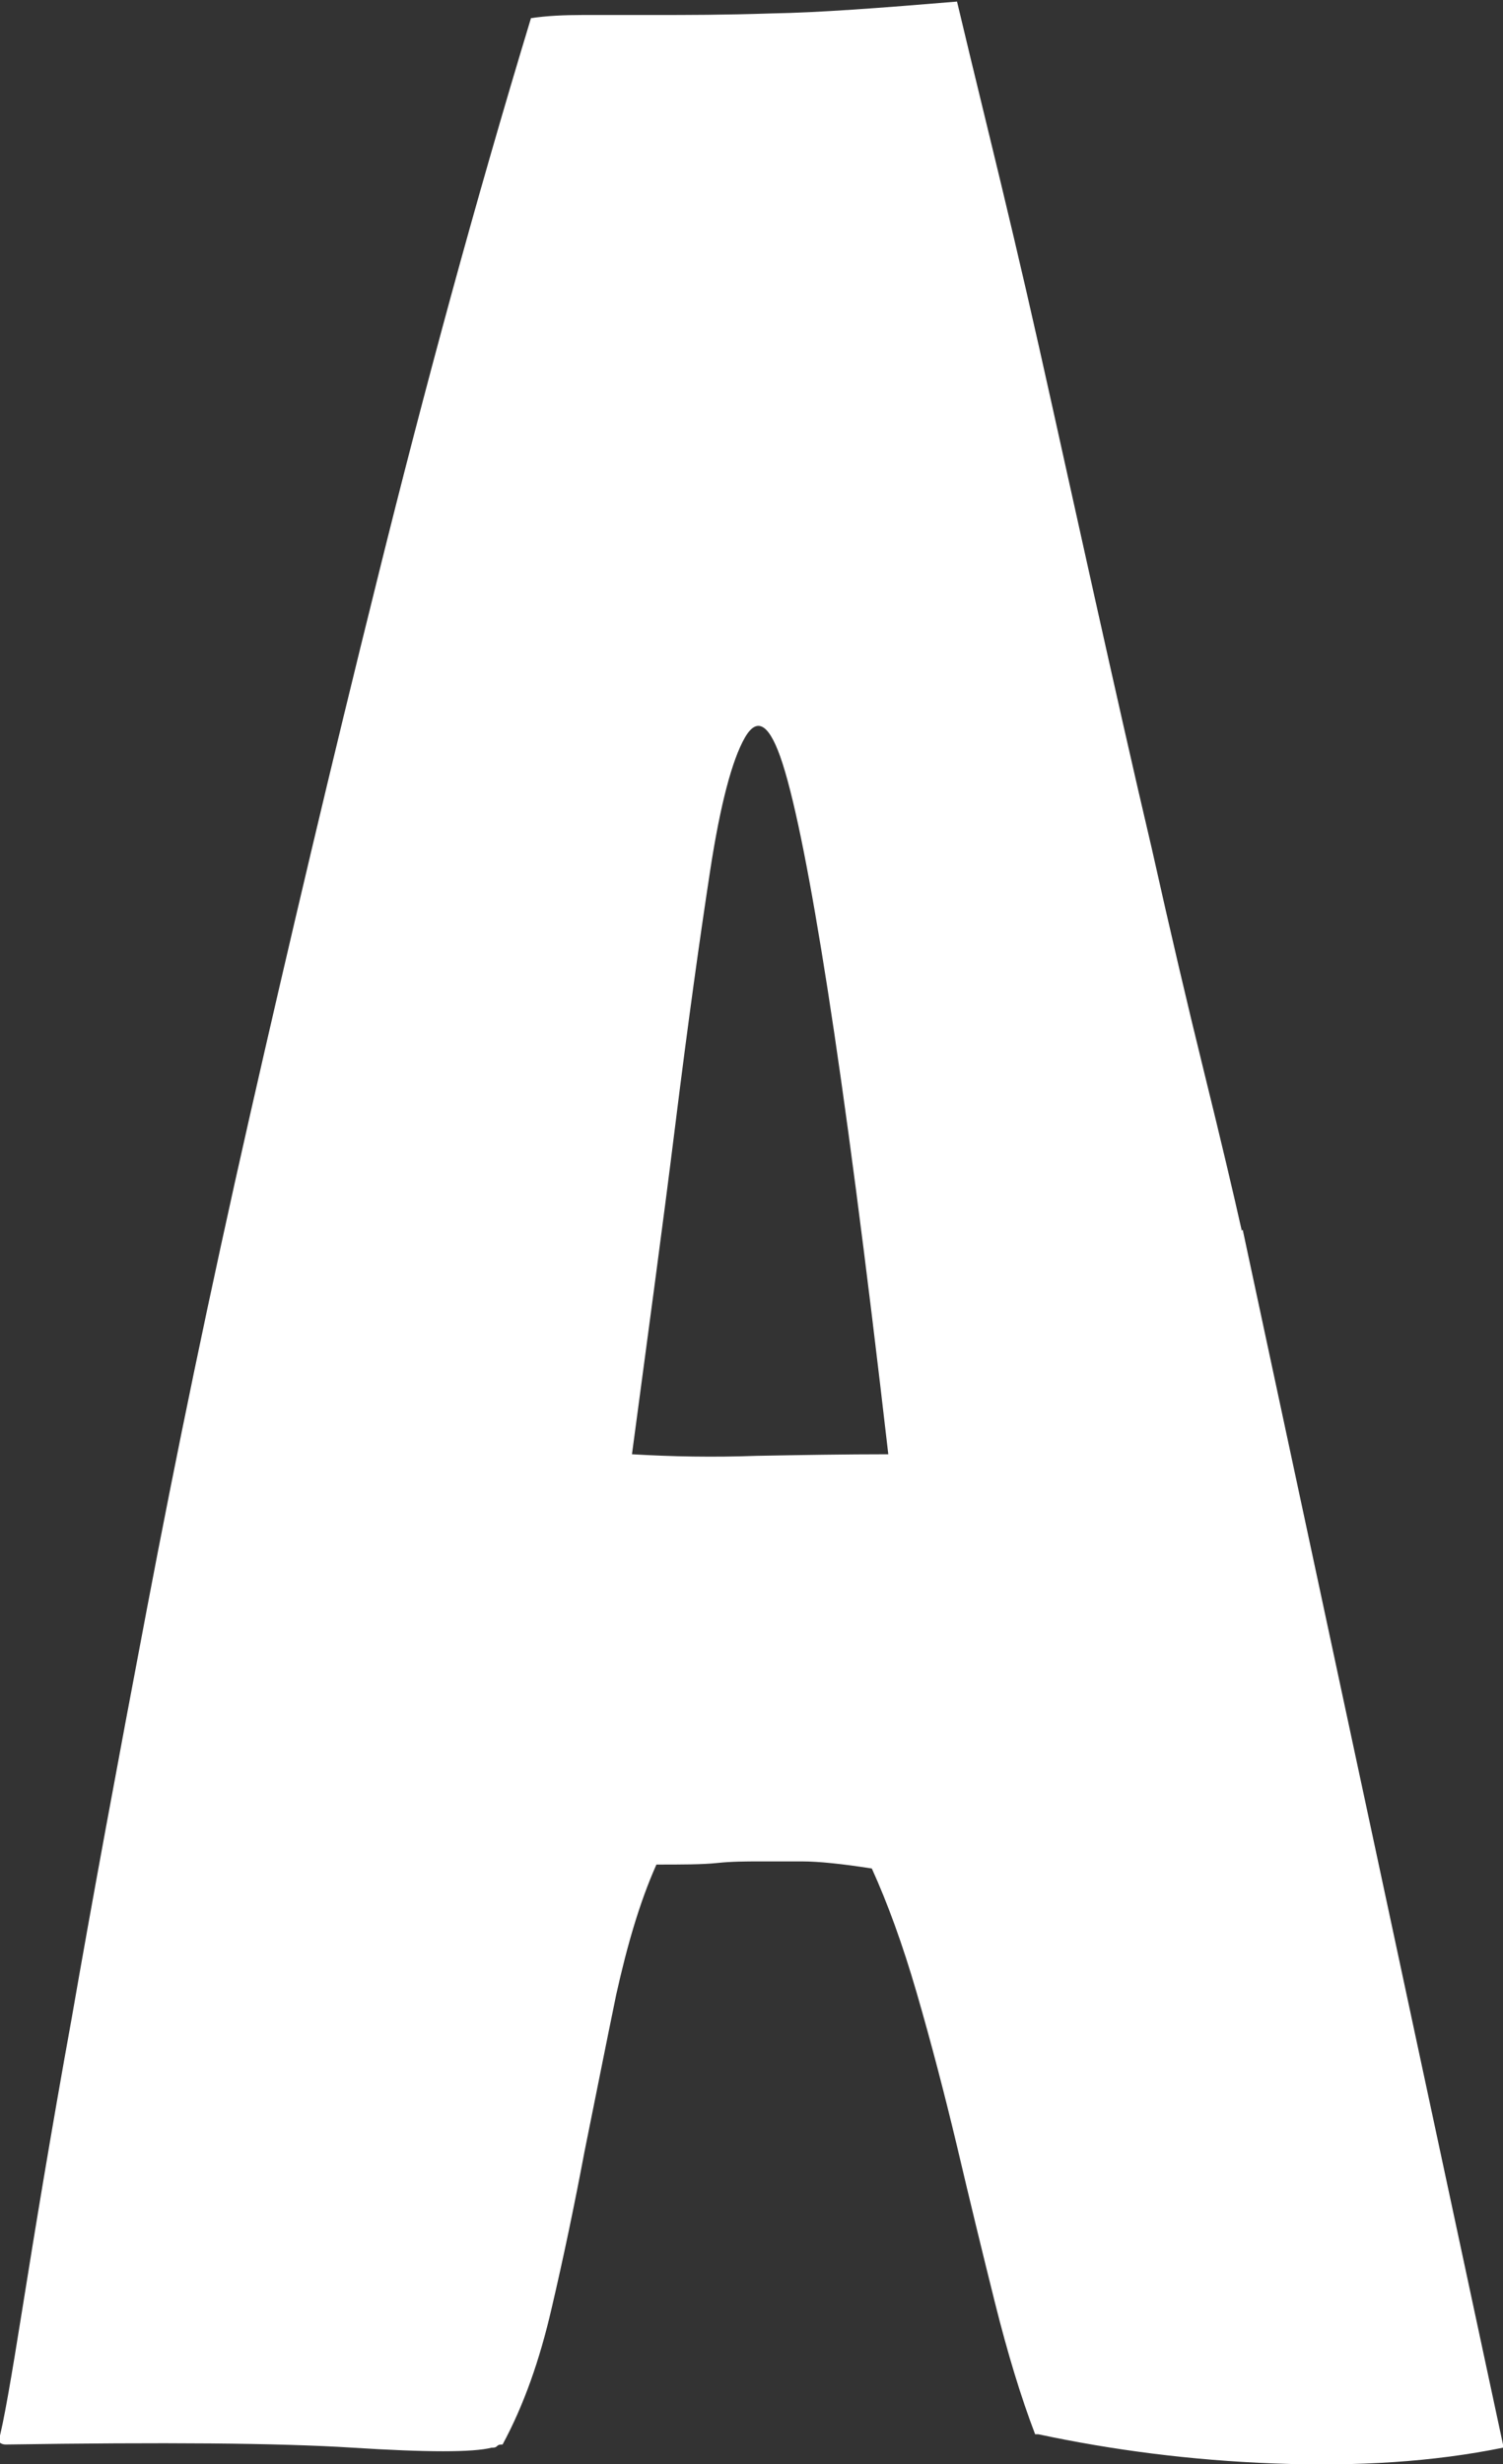 <?xml version="1.0" encoding="UTF-8"?>
<svg id="_レイヤー_2" data-name="レイヤー_2" xmlns="http://www.w3.org/2000/svg" viewBox="0 0 19.05 31.23">
  <rect x="0" y="0" width="19.05" height="31.23" fill="#333333" stroke="none"/>
  <defs>
    <style>
      .cls-1 {
        fill: #fff;
      }
    </style>
  </defs>
  <g id="_文字" data-name="文字">
    <path class="cls-1" d="M15.75,15.58l3.3,15.4v.04c-.88.18-1.85.24-2.9.2-1.06-.04-2.05-.17-2.99-.37h-.04c-.18-.47-.35-1.03-.51-1.67-.16-.64-.32-1.3-.48-1.98-.16-.67-.33-1.32-.51-1.94-.18-.62-.37-1.14-.57-1.58-.38-.06-.68-.09-.88-.09h-.55c-.16,0-.34,0-.53.02-.19.02-.45.02-.77.02-.21.47-.37,1.02-.51,1.65-.13.63-.26,1.29-.4,1.98-.13.69-.27,1.36-.42,2-.15.65-.35,1.22-.62,1.72-.03,0-.05,0-.07.02-.02.02-.04.02-.07.02-.23.06-.82.06-1.76,0-.94-.06-2.41-.07-4.4-.04-.03,0-.06-.01-.09-.04.06-.2.16-.78.31-1.72.15-.94.35-2.16.62-3.65.26-1.5.58-3.22.95-5.17.37-1.95.8-4.03,1.3-6.23.5-2.2,1.04-4.49,1.63-6.86.59-2.38,1.23-4.74,1.94-7.08.2-.03.42-.04.66-.04h.92c.38,0,.87,0,1.47-.02.6-.01,1.39-.07,2.35-.15.09.38.23.96.42,1.74.19.78.4,1.66.62,2.64.22.98.45,2.03.7,3.15.25,1.12.49,2.19.73,3.21.23,1.03.45,1.97.66,2.82.21.85.37,1.53.48,2.02ZM11.26,18.44c-.29-2.52-.55-4.49-.77-5.9-.22-1.41-.41-2.36-.57-2.86-.16-.5-.32-.61-.48-.33-.16.28-.31.84-.44,1.69-.13.85-.28,1.92-.44,3.21-.16,1.29-.35,2.68-.55,4.18.5.03,1.03.04,1.58.02.56-.01,1.11-.02,1.67-.02Z"/>
  </g>
</svg>
